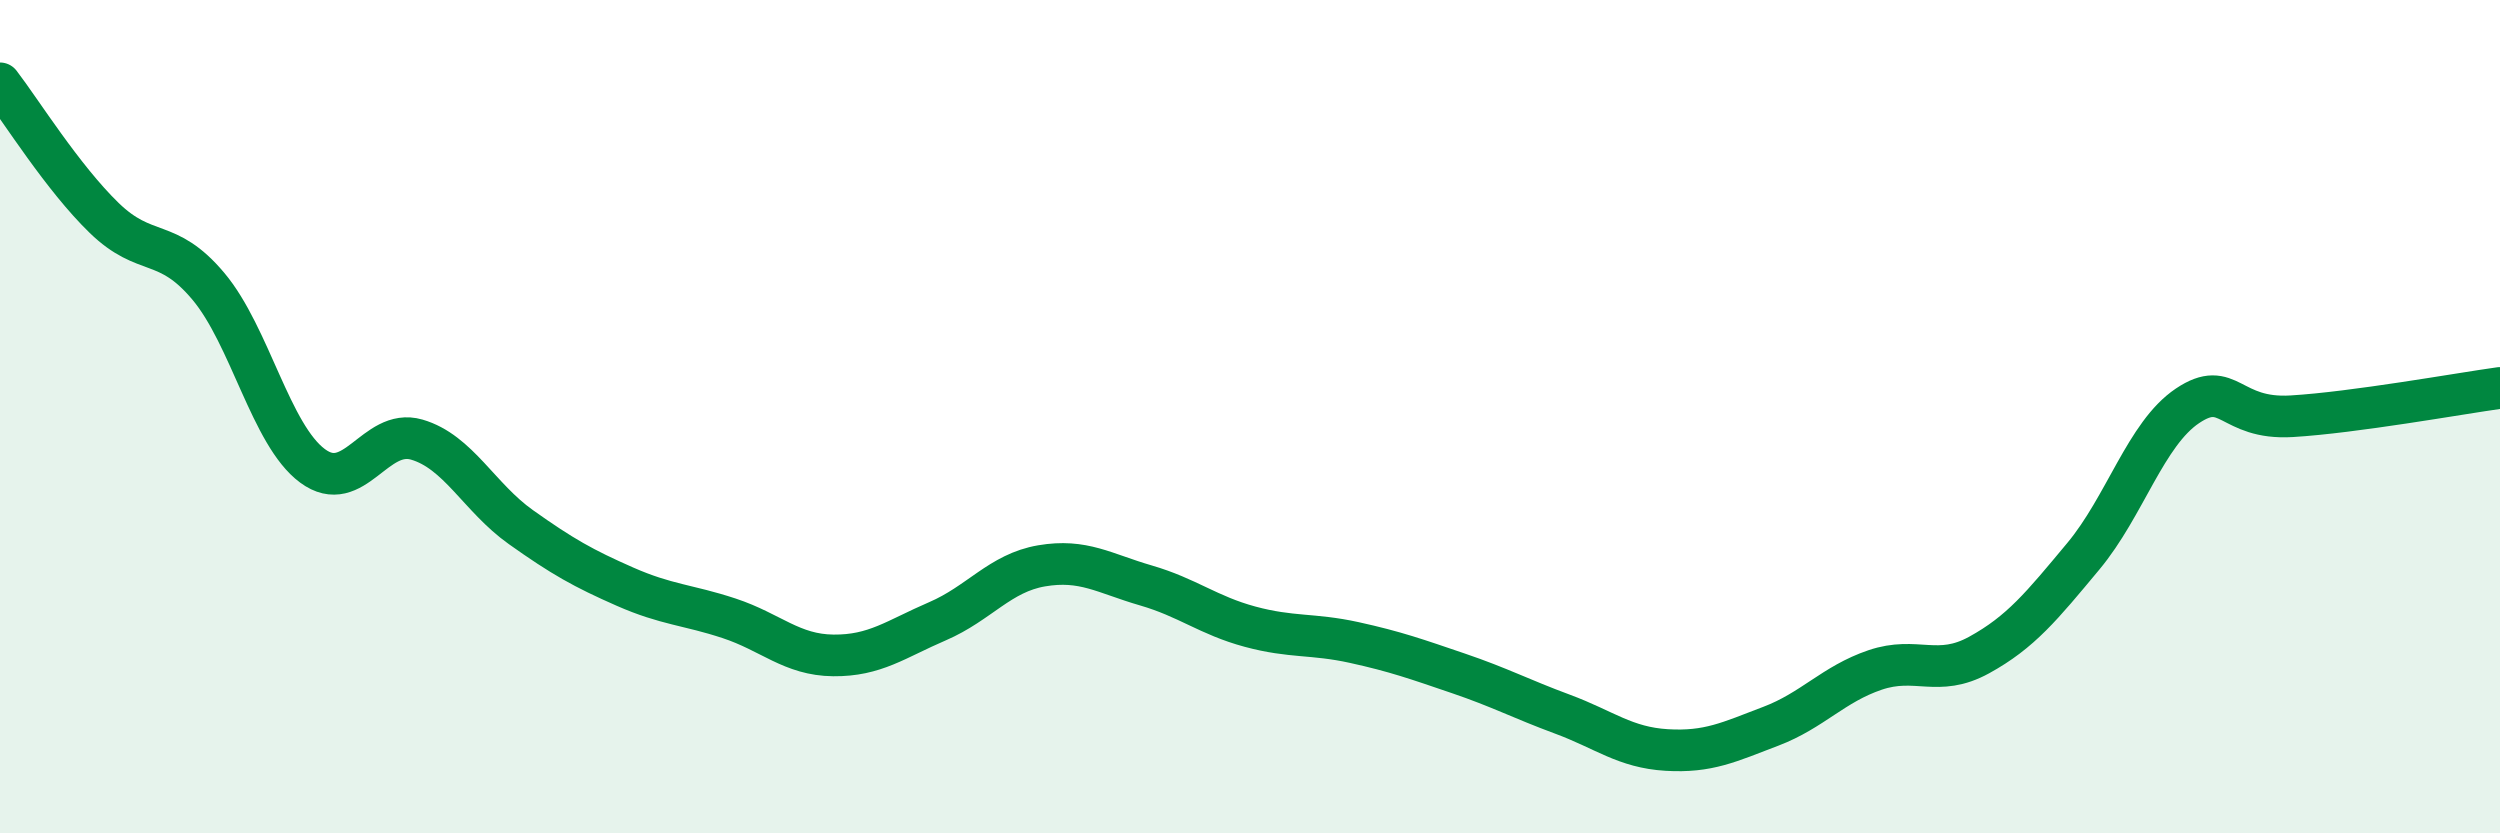 
    <svg width="60" height="20" viewBox="0 0 60 20" xmlns="http://www.w3.org/2000/svg">
      <path
        d="M 0,2 C 0.5,2.65 1.5,4.26 2.5,5.23 C 3.5,6.2 4,5.68 5,6.87 C 6,8.06 6.5,10.44 7.5,11.18 C 8.5,11.92 9,10.26 10,10.55 C 11,10.84 11.5,11.94 12.5,12.65 C 13.5,13.36 14,13.64 15,14.08 C 16,14.52 16.5,14.51 17.5,14.84 C 18.5,15.17 19,15.72 20,15.73 C 21,15.74 21.5,15.34 22.5,14.91 C 23.5,14.48 24,13.75 25,13.58 C 26,13.41 26.5,13.76 27.5,14.05 C 28.5,14.34 29,14.77 30,15.04 C 31,15.31 31.5,15.2 32.5,15.42 C 33.5,15.64 34,15.82 35,16.16 C 36,16.5 36.5,16.77 37.5,17.14 C 38.5,17.51 39,17.94 40,18 C 41,18.06 41.5,17.81 42.5,17.43 C 43.5,17.05 44,16.42 45,16.08 C 46,15.74 46.5,16.27 47.5,15.72 C 48.5,15.17 49,14.55 50,13.35 C 51,12.15 51.5,10.41 52.5,9.74 C 53.5,9.07 53.5,10.08 55,9.99 C 56.5,9.9 59,9.45 60,9.31L60 20L0 20Z"
        fill="#008740"
        opacity="0.1"
        stroke-linecap="round"
        stroke-linejoin="round"
      />
      <path
        d="M 0,2 C 0.5,2.65 1.5,4.26 2.5,5.23 C 3.5,6.2 4,5.68 5,6.87 C 6,8.06 6.5,10.44 7.5,11.18 C 8.5,11.92 9,10.26 10,10.55 C 11,10.84 11.5,11.94 12.5,12.65 C 13.5,13.36 14,13.64 15,14.08 C 16,14.52 16.5,14.51 17.5,14.84 C 18.5,15.17 19,15.72 20,15.73 C 21,15.74 21.5,15.34 22.5,14.91 C 23.5,14.48 24,13.75 25,13.58 C 26,13.41 26.5,13.76 27.5,14.05 C 28.5,14.34 29,14.77 30,15.04 C 31,15.31 31.5,15.2 32.5,15.42 C 33.5,15.64 34,15.82 35,16.16 C 36,16.5 36.5,16.77 37.5,17.14 C 38.5,17.51 39,17.94 40,18 C 41,18.06 41.5,17.81 42.5,17.43 C 43.5,17.05 44,16.42 45,16.08 C 46,15.74 46.5,16.27 47.5,15.72 C 48.5,15.17 49,14.55 50,13.35 C 51,12.15 51.5,10.41 52.5,9.74 C 53.5,9.07 53.5,10.08 55,9.99 C 56.5,9.9 59,9.45 60,9.31"
        stroke="#008740"
        stroke-width="1"
        fill="none"
        stroke-linecap="round"
        stroke-linejoin="round"
      />
    </svg>
  
